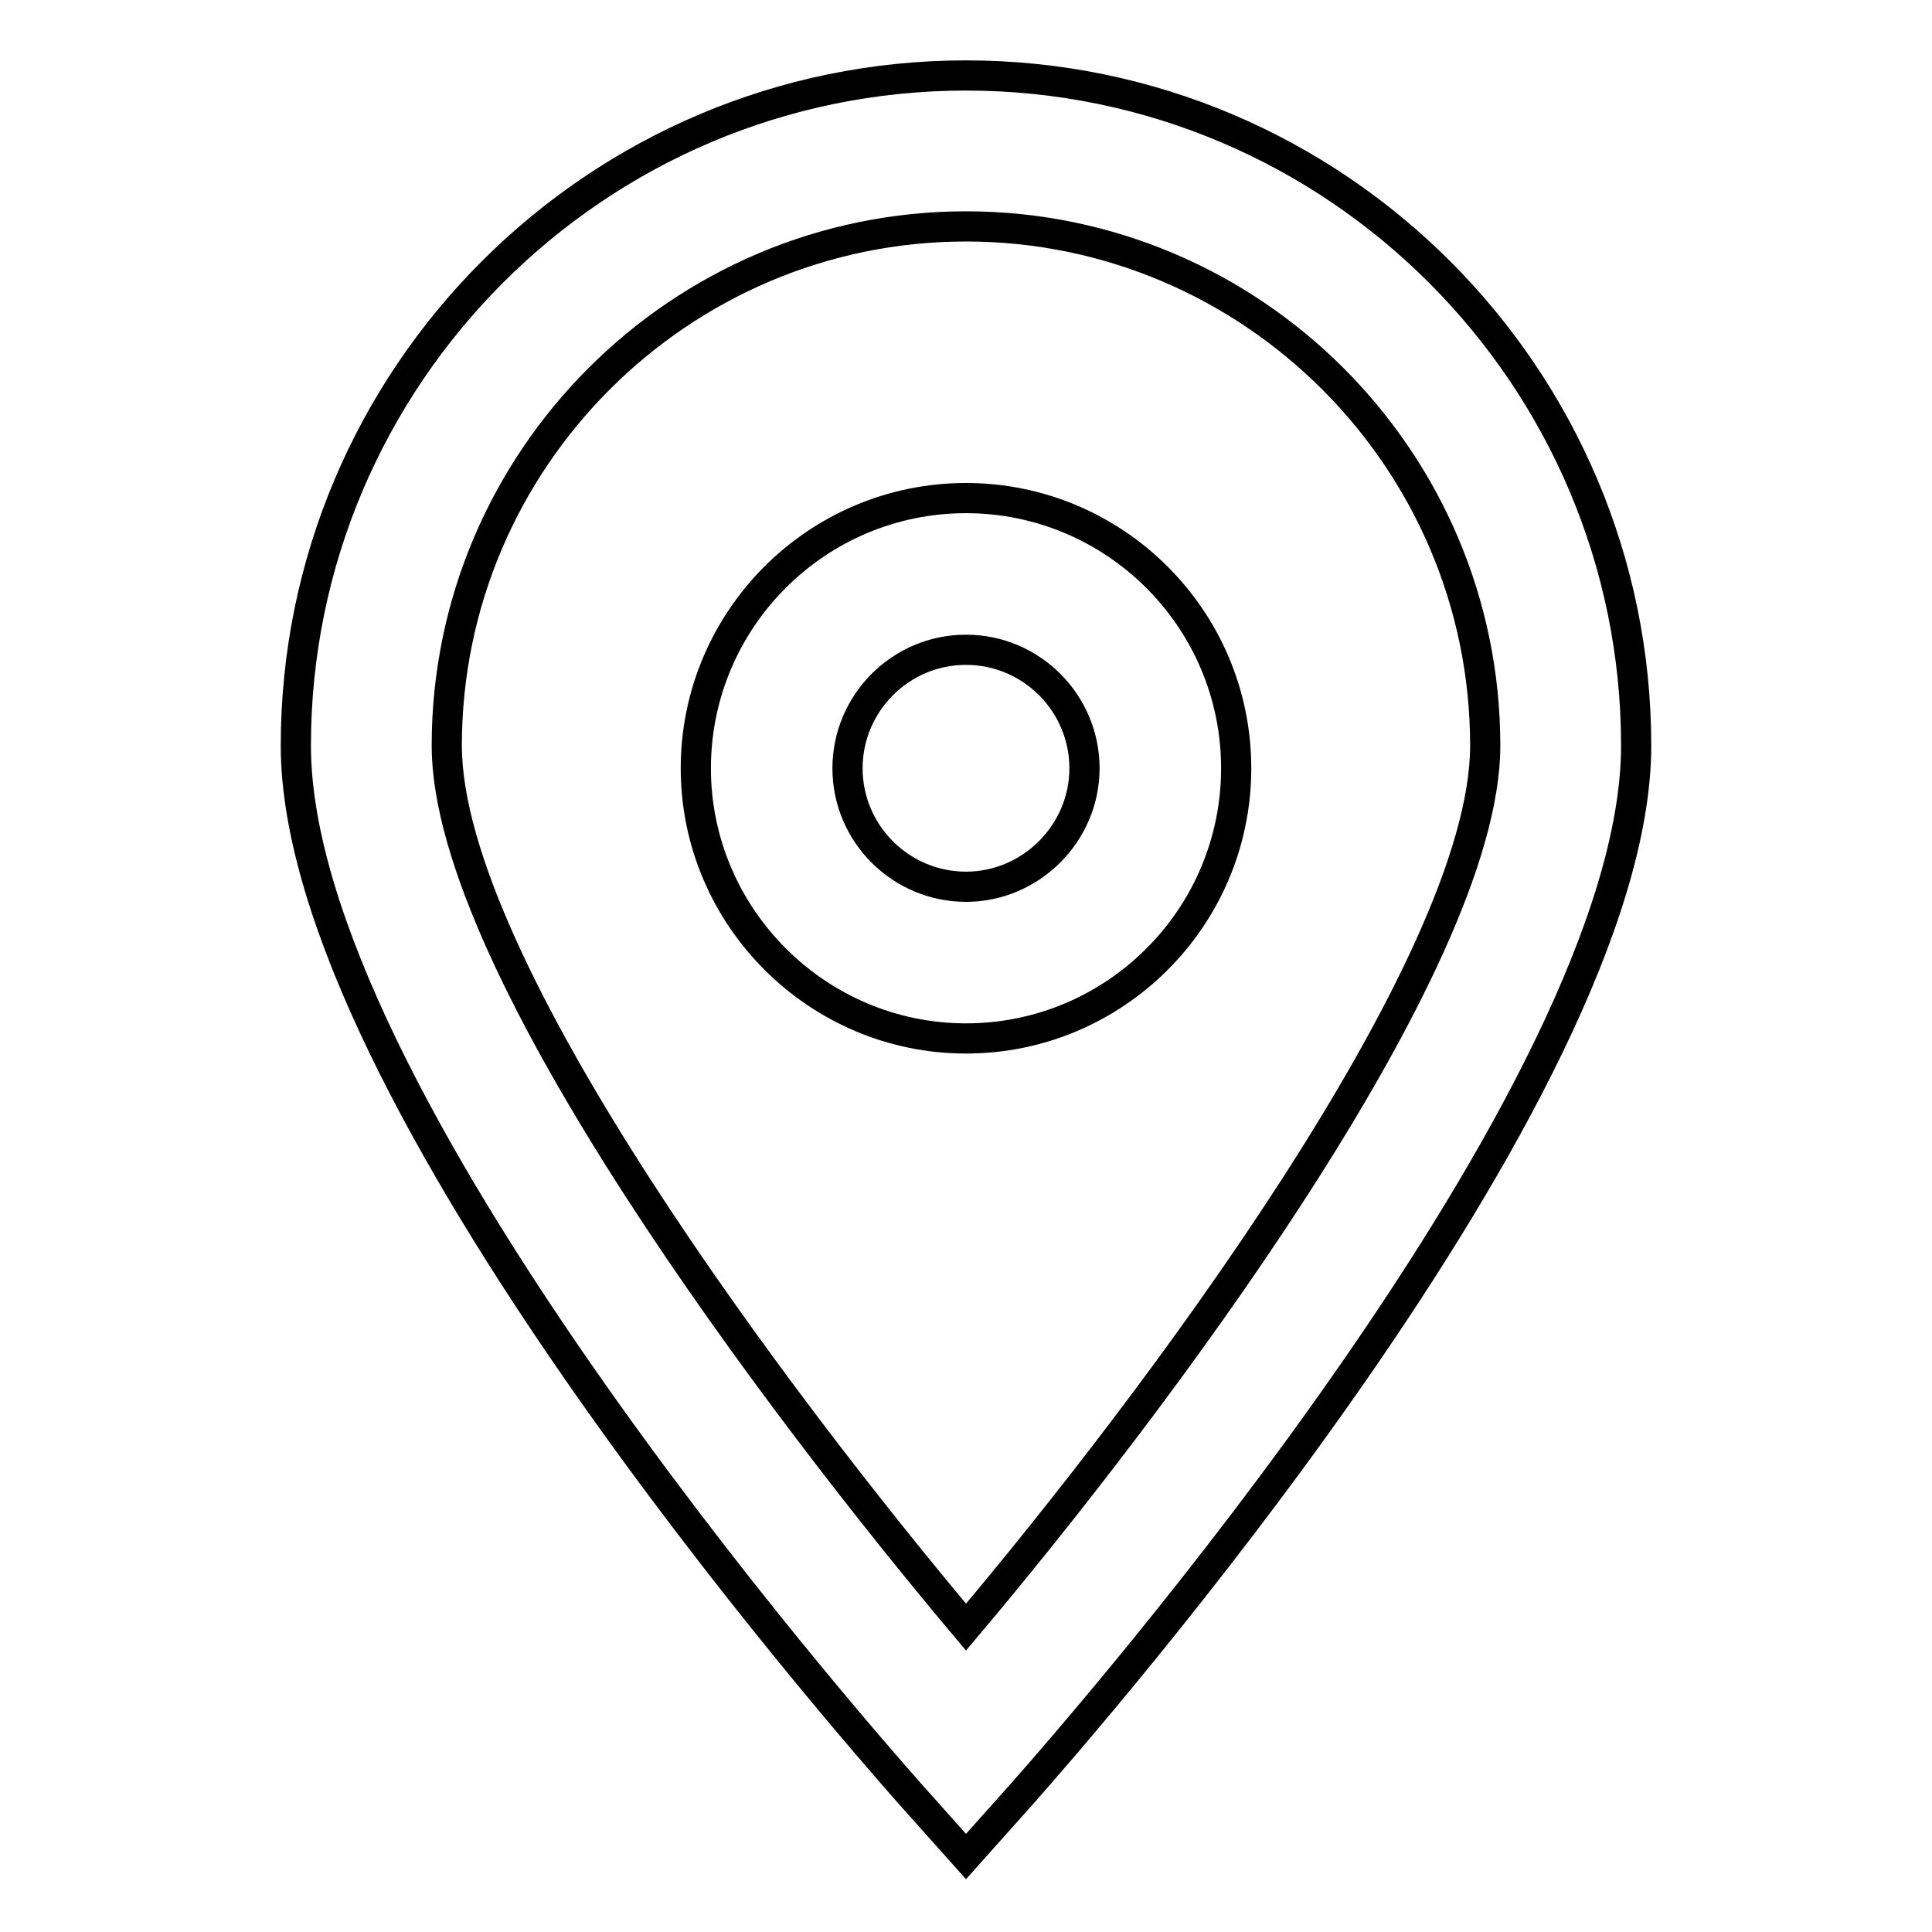 <?xml version="1.0" encoding="utf-8"?>
<!-- Svg Vector Icons : http://www.onlinewebfonts.com/icon -->
<!DOCTYPE svg PUBLIC "-//W3C//DTD SVG 1.1//EN" "http://www.w3.org/Graphics/SVG/1.1/DTD/svg11.dtd">
<svg version="1.1" xmlns="http://www.w3.org/2000/svg" xmlns:xlink="http://www.w3.org/1999/xlink" x="0px" y="0px" viewBox="0 0 256 256" enable-background="new 0 0 256 256" xml:space="preserve">
<g> <path stroke-width="4" fill-opacity="0" stroke="#000000"  d="M128,246l-7.5-8.4c-8.3-9.4-81.3-92.7-81.3-138.8C39.2,49.9,79,10,128,10c49,0,88.8,39.9,88.8,88.8 c0,46-73,129.4-81.3,138.8L128,246L128,246z M128,30c-37.9,0-68.8,30.9-68.8,68.8c0,29.2,44.4,87.8,68.8,116.8 c24.4-28.9,68.8-87.6,68.8-116.8C196.8,60.9,165.9,30,128,30z"/> <path stroke-width="4" fill-opacity="0" stroke="#000000"  d="M128,137.6c-19.7,0-35.8-16.1-35.8-35.8c0-19.7,16-35.8,35.8-35.8c19.7,0,35.8,16,35.8,35.8 C163.8,121.6,147.7,137.6,128,137.6z M128,86.1c-8.7,0-15.7,7.1-15.7,15.7c0,8.7,7.1,15.7,15.7,15.7s15.7-7.1,15.7-15.7 C143.7,93.2,136.7,86.1,128,86.1z"/></g>
</svg>